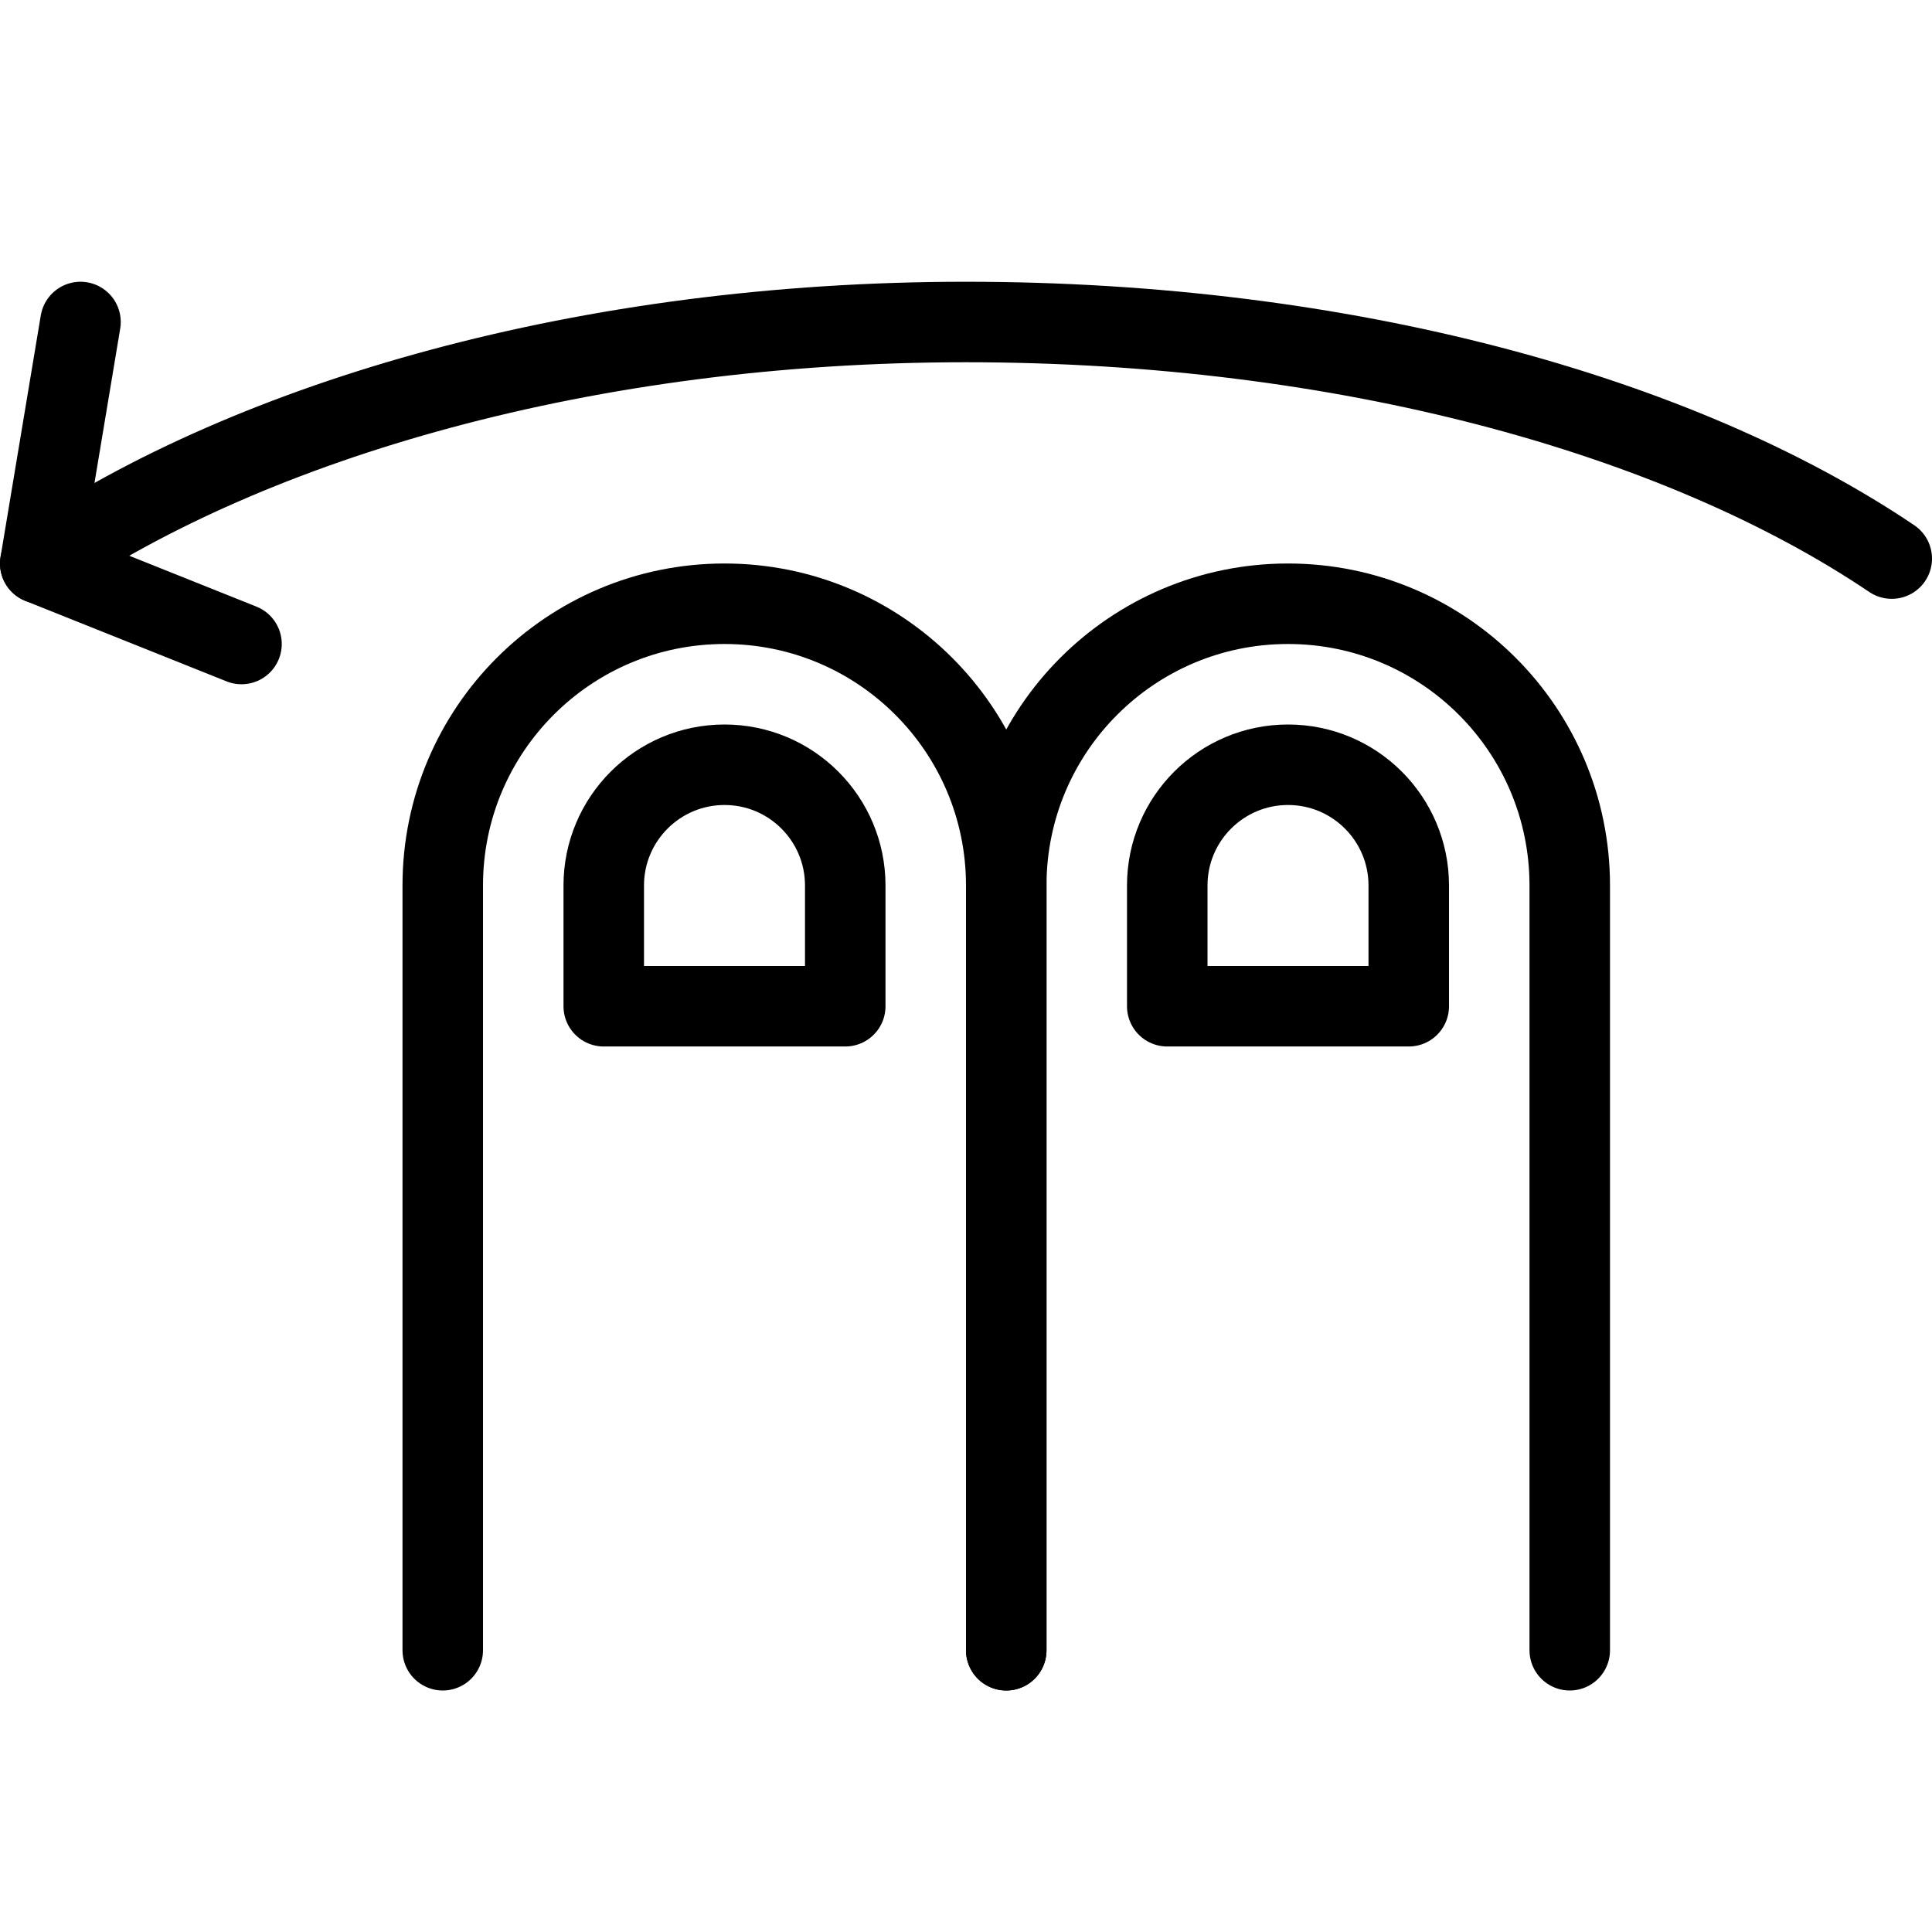 <?xml version="1.0" encoding="utf-8"?>
<!-- Generator: Adobe Illustrator 16.0.3, SVG Export Plug-In . SVG Version: 6.00 Build 0)  -->
<!DOCTYPE svg PUBLIC "-//W3C//DTD SVG 1.1//EN" "http://www.w3.org/Graphics/SVG/1.1/DTD/svg11.dtd">
<svg version="1.1" xmlns="http://www.w3.org/2000/svg" xmlns:xlink="http://www.w3.org/1999/xlink" x="0px" y="0px" width="24px"
	 height="24px" viewBox="0 0 24 24" enable-background="new 0 0 24 24" xml:space="preserve">
<g id="Outline_Icons">
	<g>
		<path fill="none" stroke="#000000" stroke-linecap="round" stroke-linejoin="round" stroke-miterlimit="10" d="M19.5,20.5V11
			c0-1.933-1.566-3.5-3.5-3.5c-1.933,0-3.5,1.567-3.5,3.5v9.5"/>
		<path fill="none" stroke="#000000" stroke-linecap="round" stroke-linejoin="round" stroke-miterlimit="10" d="M14.5,11
			c0-0.828,0.672-1.5,1.5-1.5c0.829,0,1.5,0.672,1.5,1.5v1.5h-3V11z"/>
		<path fill="none" stroke="#000000" stroke-linecap="round" stroke-linejoin="round" stroke-miterlimit="10" d="M12.5,20.5V11
			c0-1.933-1.566-3.5-3.5-3.5c-1.933,0-3.5,1.567-3.5,3.5v9.5"/>
		<path fill="none" stroke="#000000" stroke-linecap="round" stroke-linejoin="round" stroke-miterlimit="10" d="M7.5,11
			c0-0.828,0.672-1.5,1.5-1.5c0.829,0,1.5,0.672,1.5,1.5v1.5h-3V11z"/>
		<polyline fill="none" stroke="#000000" stroke-linecap="round" stroke-linejoin="round" stroke-miterlimit="10" points="3,8 
			0.5,7 1,4 		"/>
		<path fill="none" stroke="#000000" stroke-linecap="round" stroke-linejoin="round" stroke-miterlimit="10" d="M23.5,6.939
			C20.85,5.152,16.691,4,12,4C7.301,4,3.149,5.207,0.5,7"/>
	</g>
</g>
<g id="Invisible_Shape">
	<rect fill="none" width="24" height="24"/>
</g>
</svg>
